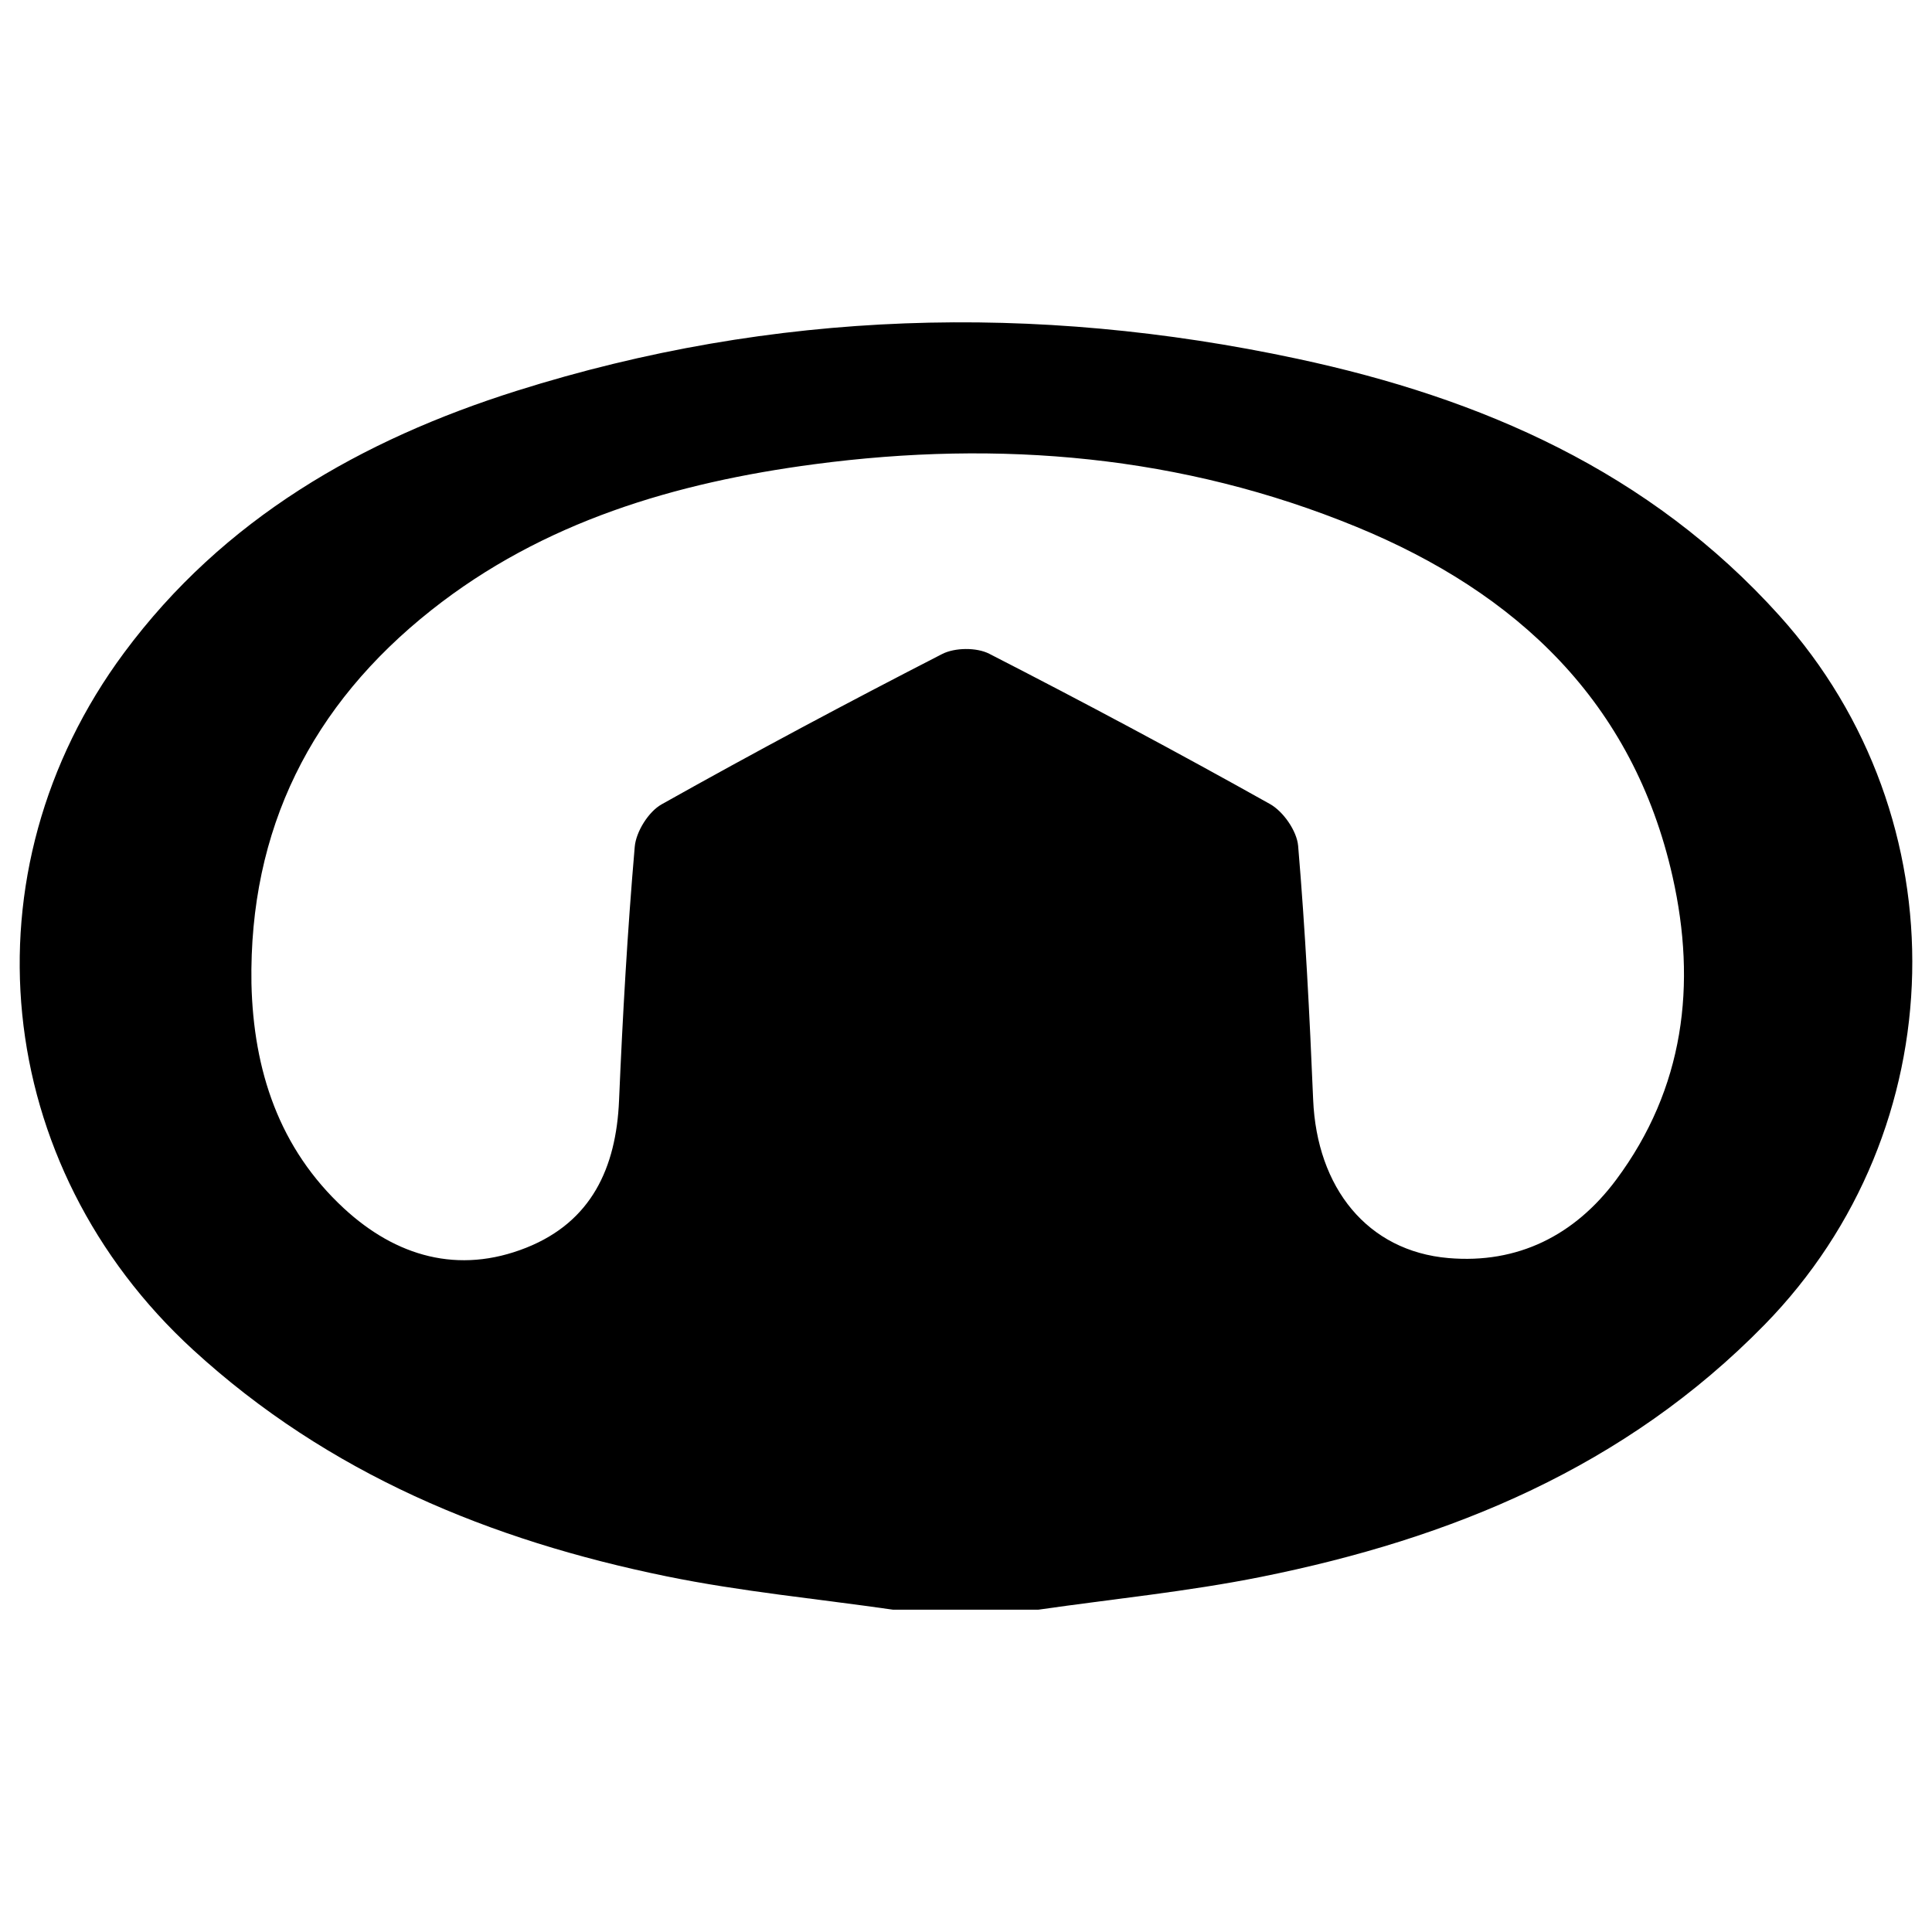 <?xml version="1.0" encoding="UTF-8"?>
<svg xmlns="http://www.w3.org/2000/svg" xmlns:xlink="http://www.w3.org/1999/xlink" version="1.1" id="图层_1" x="0px" y="0px" viewBox="0 0 425.197 425.197" style="enable-background:new 0 0 425.197 425.197;" xml:space="preserve">
<g>
	<path d="M228.539,354.26c-10.673,0-21.347,0-32.02,0c-16.606-2.39-33.377-3.978-49.786-7.332   c-38.783-7.926-74.45-22.567-104.215-49.839C-1.766,256.517-8.455,191.885,27.309,143.659c21.881-29.506,52.231-46.866,86.42-57.65   c56.479-17.816,114.004-19.397,171.71-7.068c40.59,8.672,77.574,24.778,106.202,56.58c40.21,44.668,38.744,113.055-3.302,156.035   c-30.639,31.319-68.923,47.076-110.806,55.488C261.37,350.29,244.879,351.903,228.539,354.26z M55.338,216.42   c0.436,19.181,6.102,36.352,20.36,49.528c11.409,10.543,25.163,14.607,40.139,8.644c14.296-5.693,19.771-17.53,20.403-32.402   c0.791-18.629,1.849-37.258,3.453-55.829c0.287-3.327,3.027-7.718,5.914-9.339c20.357-11.426,40.965-22.42,61.734-33.081   c2.799-1.437,7.593-1.486,10.376-0.06c20.784,10.653,41.398,21.655,61.774,33.066c2.95,1.652,5.927,5.937,6.206,9.231   c1.573,18.567,2.525,37.195,3.302,55.819c0.81,19.399,11.923,33.354,29.799,34.882c15.185,1.298,27.745-4.96,36.885-17.231   c15.006-20.145,17.759-42.966,12.424-66.689c-8.657-38.49-34.284-62.5-69.55-76.998c-38.371-15.774-78.531-19.195-119.336-13.794   c-30.475,4.034-59.666,12.603-84.304,32.123C68.527,155.2,54.798,182.486,55.338,216.42z"></path>
</g>
<g>
</g>
<g>
</g>
<g>
</g>
<g>
</g>
<g>
</g>
</svg>
